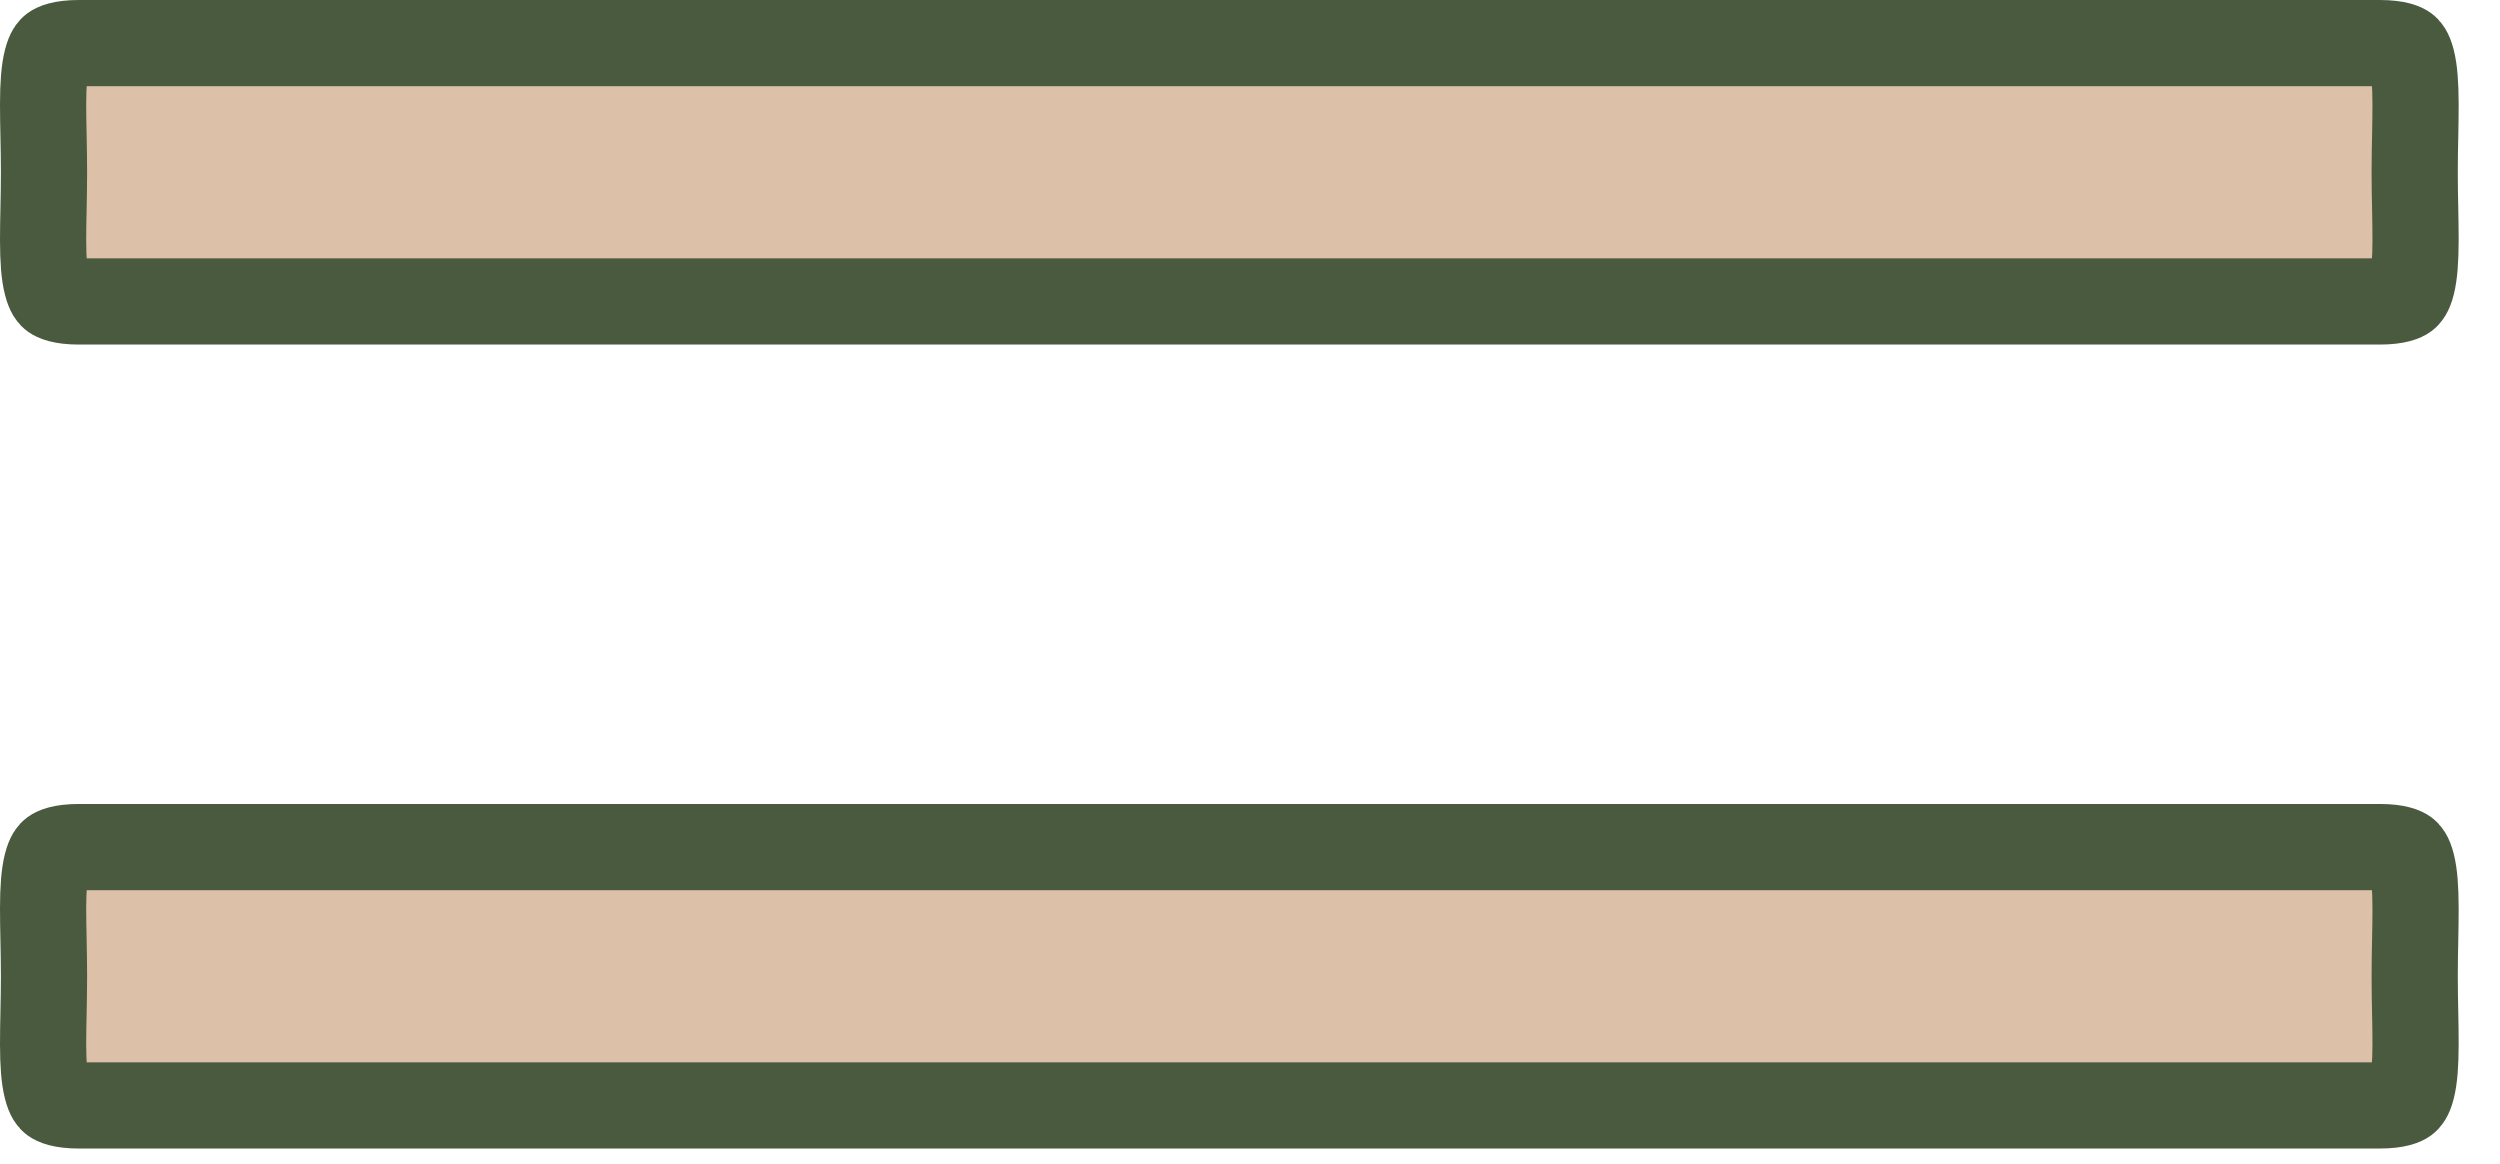 <svg width="58" height="27" viewBox="0 0 58 27" fill="none" xmlns="http://www.w3.org/2000/svg">
<path d="M55.208 6.994H1.833C1.416 6.994 1.268 6.909 1.228 6.88C1.201 6.86 1.14 6.809 1.086 6.597C1.026 6.366 1.001 6.041 1 5.575C1 5.349 1.004 5.108 1.01 4.843L1.01 4.839C1.015 4.576 1.021 4.292 1.021 3.997C1.021 3.702 1.015 3.418 1.01 3.155L1.01 3.151C1.004 2.886 1 2.645 1 2.419C1.001 1.952 1.026 1.628 1.086 1.397C1.14 1.185 1.201 1.134 1.228 1.114C1.268 1.085 1.416 1 1.833 1H55.208C55.626 1 55.774 1.085 55.814 1.114C55.84 1.134 55.902 1.185 55.956 1.397C56.015 1.628 56.04 1.952 56.041 2.419C56.042 2.645 56.037 2.886 56.032 3.151L56.032 3.155C56.026 3.418 56.021 3.702 56.021 3.997C56.021 4.292 56.026 4.576 56.032 4.839L56.032 4.843C56.037 5.108 56.042 5.349 56.041 5.575C56.04 6.041 56.015 6.366 55.956 6.597C55.902 6.809 55.84 6.86 55.814 6.88C55.774 6.909 55.626 6.994 55.208 6.994ZM55.208 25.646H1.833C1.416 25.646 1.268 25.561 1.228 25.532C1.201 25.512 1.14 25.461 1.086 25.249C1.026 25.018 1.001 24.694 1 24.227C1 24.001 1.004 23.76 1.01 23.495L1.01 23.491C1.015 23.228 1.021 22.944 1.021 22.649C1.021 22.355 1.015 22.07 1.01 21.807L1.01 21.803C1.004 21.538 1 21.298 1 21.072C1.001 20.605 1.026 20.28 1.086 20.049C1.14 19.837 1.201 19.786 1.228 19.766C1.268 19.737 1.416 19.652 1.833 19.652H55.208C55.626 19.652 55.774 19.737 55.814 19.766C55.84 19.786 55.902 19.837 55.956 20.049C56.015 20.28 56.04 20.605 56.041 21.072C56.042 21.298 56.037 21.538 56.032 21.803L56.032 21.807C56.026 22.07 56.021 22.355 56.021 22.649C56.021 22.944 56.026 23.228 56.032 23.491L56.032 23.495C56.037 23.76 56.042 24.001 56.041 24.227C56.04 24.694 56.015 25.018 55.956 25.249C55.902 25.461 55.84 25.512 55.814 25.532C55.774 25.561 55.626 25.646 55.208 25.646Z" fill="#DDC0A8" stroke="#4A5A3F" stroke-width="2"/>
</svg>
